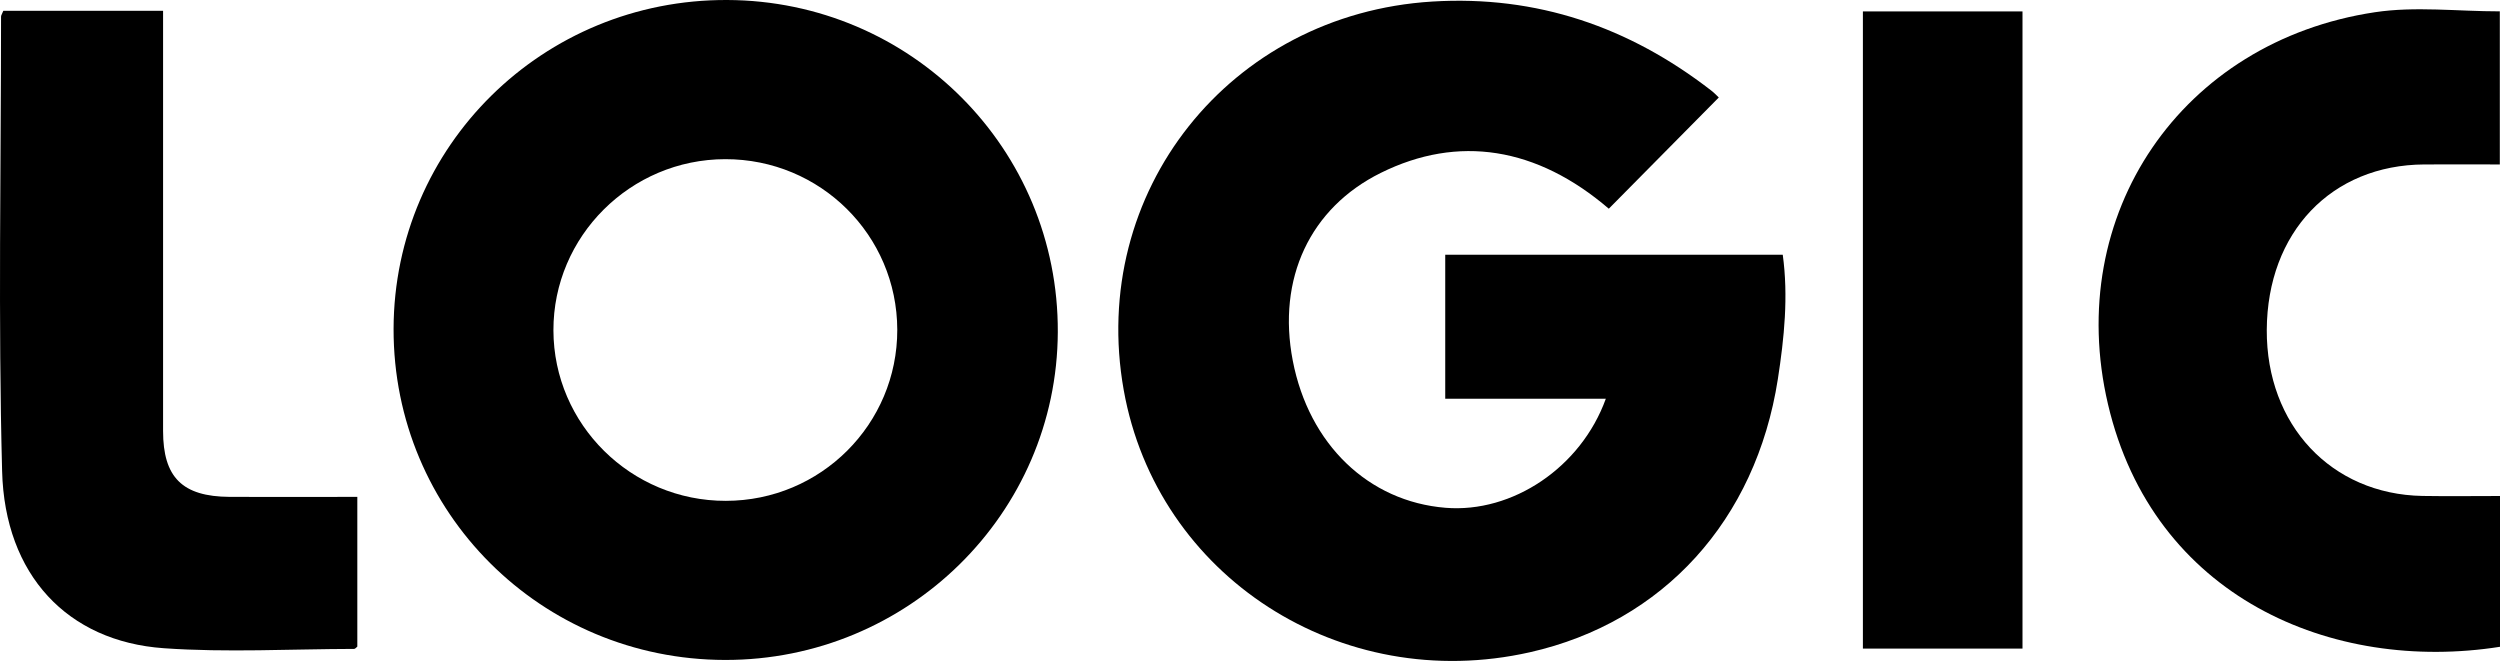 <?xml version="1.0" encoding="UTF-8"?>
<svg id="Layer_2" xmlns="http://www.w3.org/2000/svg" viewBox="0 0 402.72 106.48">
  <g id="Layer_2-2" data-name="Layer_2">
    <g>
      <path d="M276.88,15.7c-5.99,6.06-11.86,11.99-17.72,17.92-11.6-9.94-24.25-11.95-36.73-5.77-11.4,5.65-16.73,17.02-14.18,30.25,2.6,13.47,12.18,22.69,24.61,23.7,10.77.88,21.83-6.5,25.82-17.57h-25.87v-23.2h54.37c.92,6.72.24,13.39-.79,20.04-3.53,22.72-18.46,39.15-39.94,44-30.48,6.88-60.07-12.22-65.43-42.22C175.32,30.93,198.09,2.26,230.72.25c16.84-1.03,31.7,4.08,44.92,14.32.52.4.98.89,1.23,1.13Z"/>
      <path d="M116.79,106.31c-29.67-.05-53.45-23.8-53.39-53.33C63.47,23.53,87.45-.12,117.14,0c29.61.12,53.39,24,53.26,53.5-.13,29.23-24.12,52.86-53.61,52.81ZM144.54,53.11c-.04-15.24-12.4-27.49-27.71-27.47-15.26.02-27.71,12.42-27.68,27.57.03,15.16,12.49,27.49,27.77,27.47,15.3-.01,27.65-12.35,27.62-27.57Z"/>
      <path d="M402.72,79.89v24.3c-27.07,4.26-55.87-8-63.15-39.08-7.17-30.6,11.83-58.45,43-63.14,6.49-.98,13.25-.14,20.12-.14v24.66c-4.16,0-8.15-.02-12.15,0-14.99.08-25.31,10.93-25.39,26.66-.07,15.31,10.38,26.47,25.07,26.74,4.1.07,8.21.01,12.5.01Z"/>
      <path d="M.54,1.74h25.73v4.08c0,21.2,0,42.4,0,63.6,0,7.48,3.1,10.57,10.71,10.62,6.77.04,13.54,0,20.58,0v24.12c-.16.12-.34.37-.51.37-10.23.02-20.5.61-30.68-.11-15.5-1.1-25.6-11.8-26.03-28.52C-.3,51.51.16,27.09.17,2.68c0-.21.15-.41.37-.95Z"/>
      <path d="M300.09,104.48V1.84h25.71v102.64h-25.71Z"/>
    </g>
  </g>
</svg>